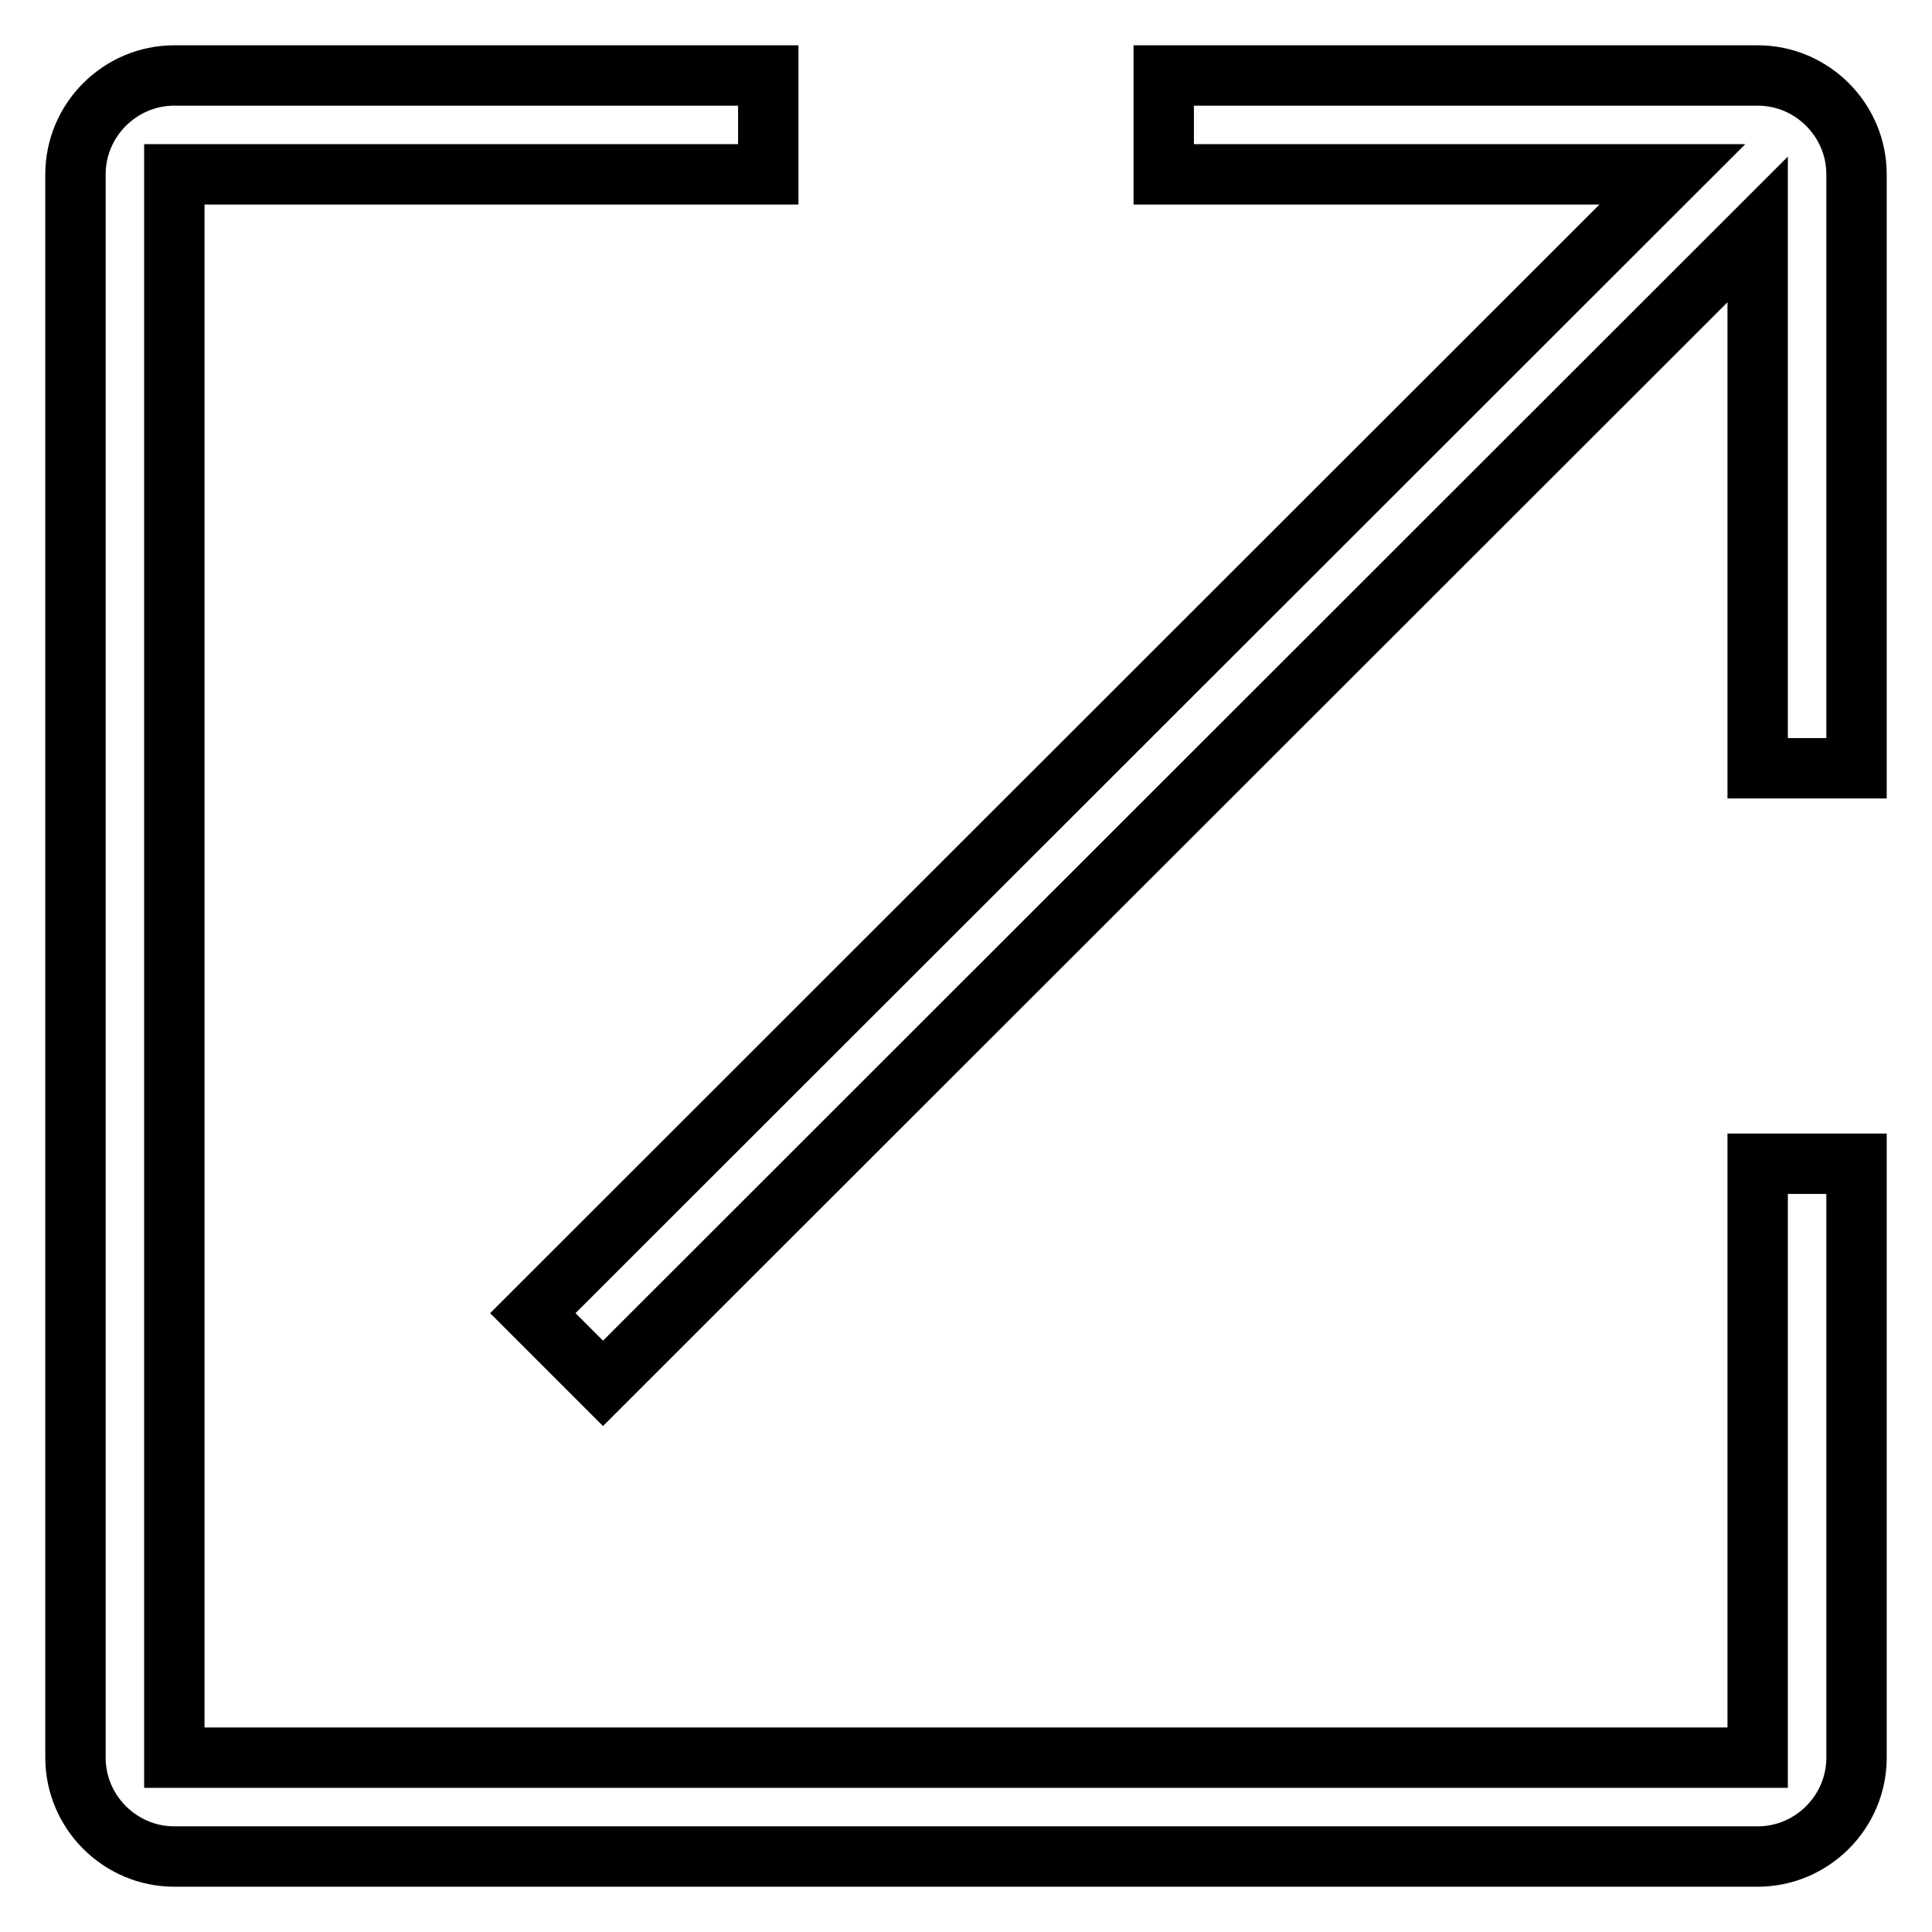 <?xml version="1.0" encoding="utf-8"?>
<!-- Svg Vector Icons : http://www.onlinewebfonts.com/icon -->
<!DOCTYPE svg PUBLIC "-//W3C//DTD SVG 1.1//EN" "http://www.w3.org/Graphics/SVG/1.1/DTD/svg11.dtd">
<svg version="1.1" xmlns="http://www.w3.org/2000/svg" xmlns:xlink="http://www.w3.org/1999/xlink" x="0px" y="0px" viewBox="0 0 256 256" enable-background="new 0 0 256 256" xml:space="preserve">
<g> <path stroke-width="8" fill-opacity="0" stroke="#000000"  d="M232.9,246h-72.1v0H69v0H23.1c-7.2,0-13.1-5.9-13.1-13.1v-65.6l0,0v-52.4l0,0V23.1C10,15.9,15.9,10,23.1,10 h78.7v13.1H23.1v91.8l0,0v52.4l0,0v65.6H69h19.7h52.4h19.7h72.1v-78.7H246v78.7C246,240.1,240.1,246,232.9,246z M232.9,30.4 L79.9,183.3l-9.3-9.3L221.6,23.1h-67.4V10h78.7c7.2,0,13.1,5.9,13.1,13.1v78.7h-13.1V30.4z"/></g>
</svg>